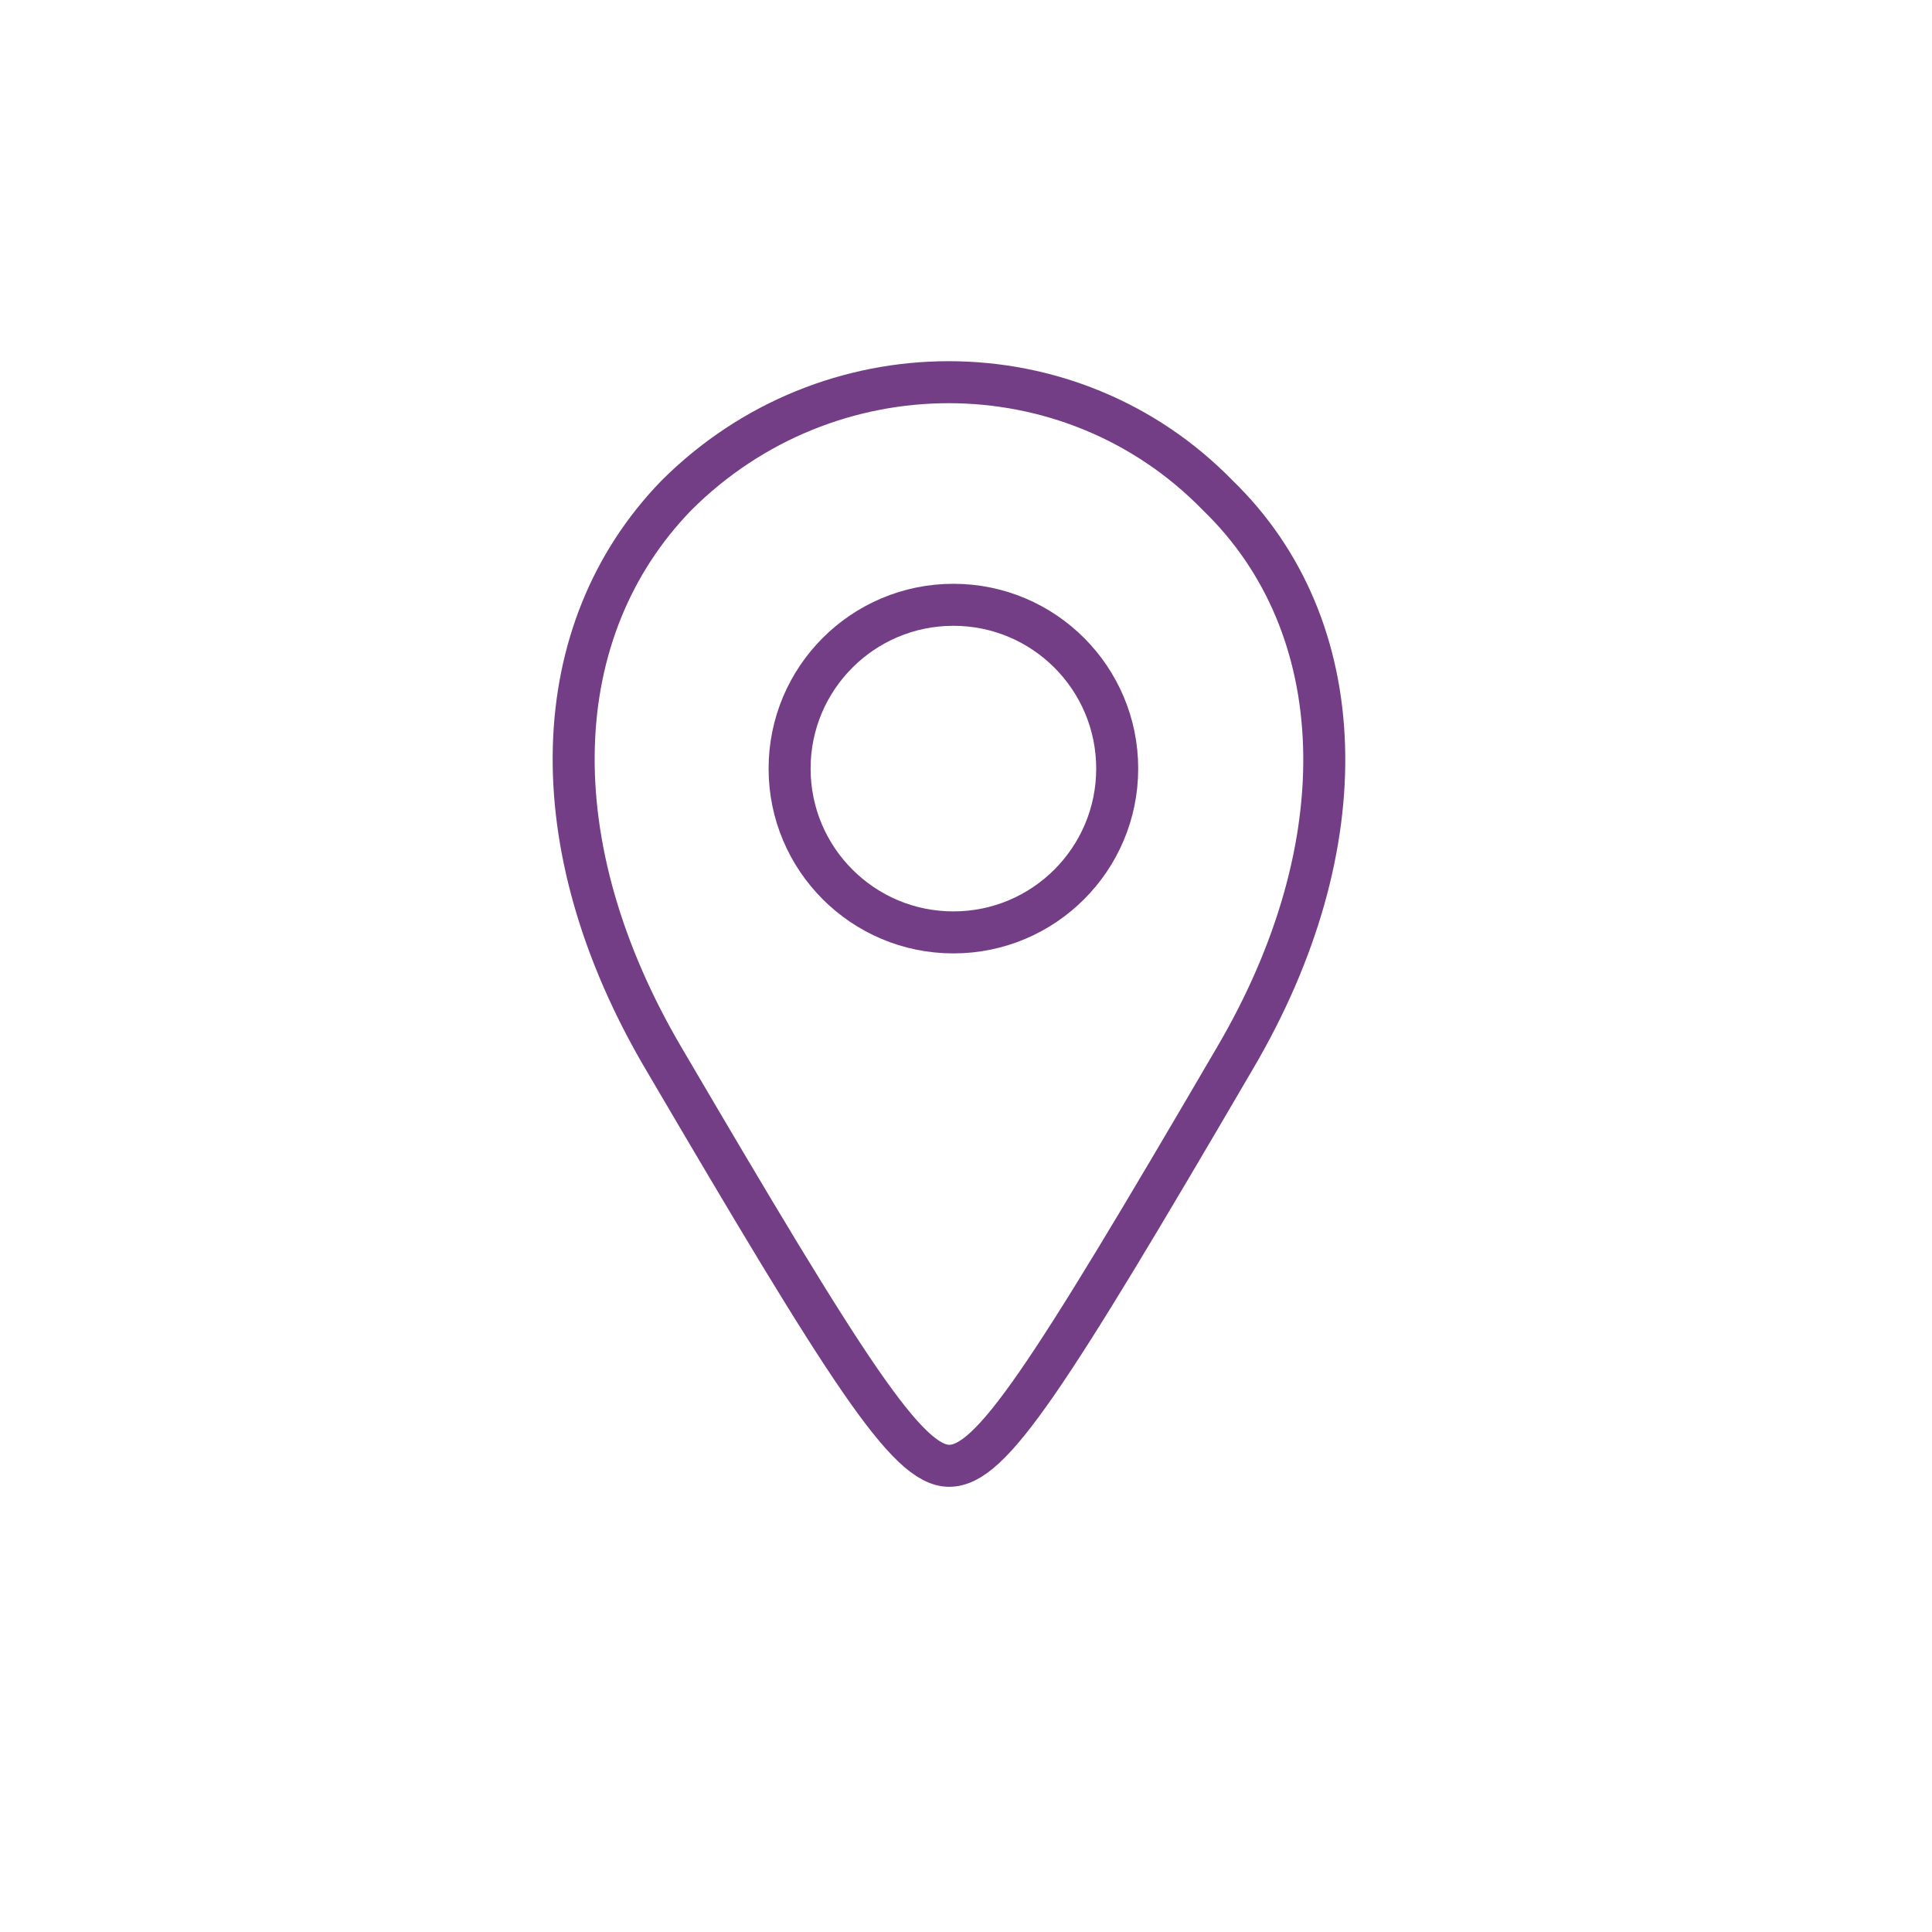 <?xml version="1.0" encoding="utf-8"?>
<!-- Generator: Adobe Illustrator 21.0.2, SVG Export Plug-In . SVG Version: 6.00 Build 0)  -->
<svg version="1.1" id="レイヤー_1" xmlns="http://www.w3.org/2000/svg" xmlns:xlink="http://www.w3.org/1999/xlink" x="0px"
	 y="0px" viewBox="0 0 46 46" style="enable-background:new 0 0 46 46;" xml:space="preserve">
<style type="text/css">
	.st0{fill:none;stroke:#733E85;stroke-miterlimit:10;}
</style>
<g>
	<g>
		<circle class="st0" cx="22.7" cy="18.3" r="3.9"/>
		<path class="st0" d="M29.4,25.2c-4.5,7.7-5.8,9.7-6.8,9.7s-2.4-2.2-6.8-9.7c-3-5.1-2.8-10.2,0.3-13.4c3.6-3.6,9.4-3.6,12.9,0
			C32.2,14.9,32.4,20.1,29.4,25.2z"/>
	</g>
</g>
</svg>
